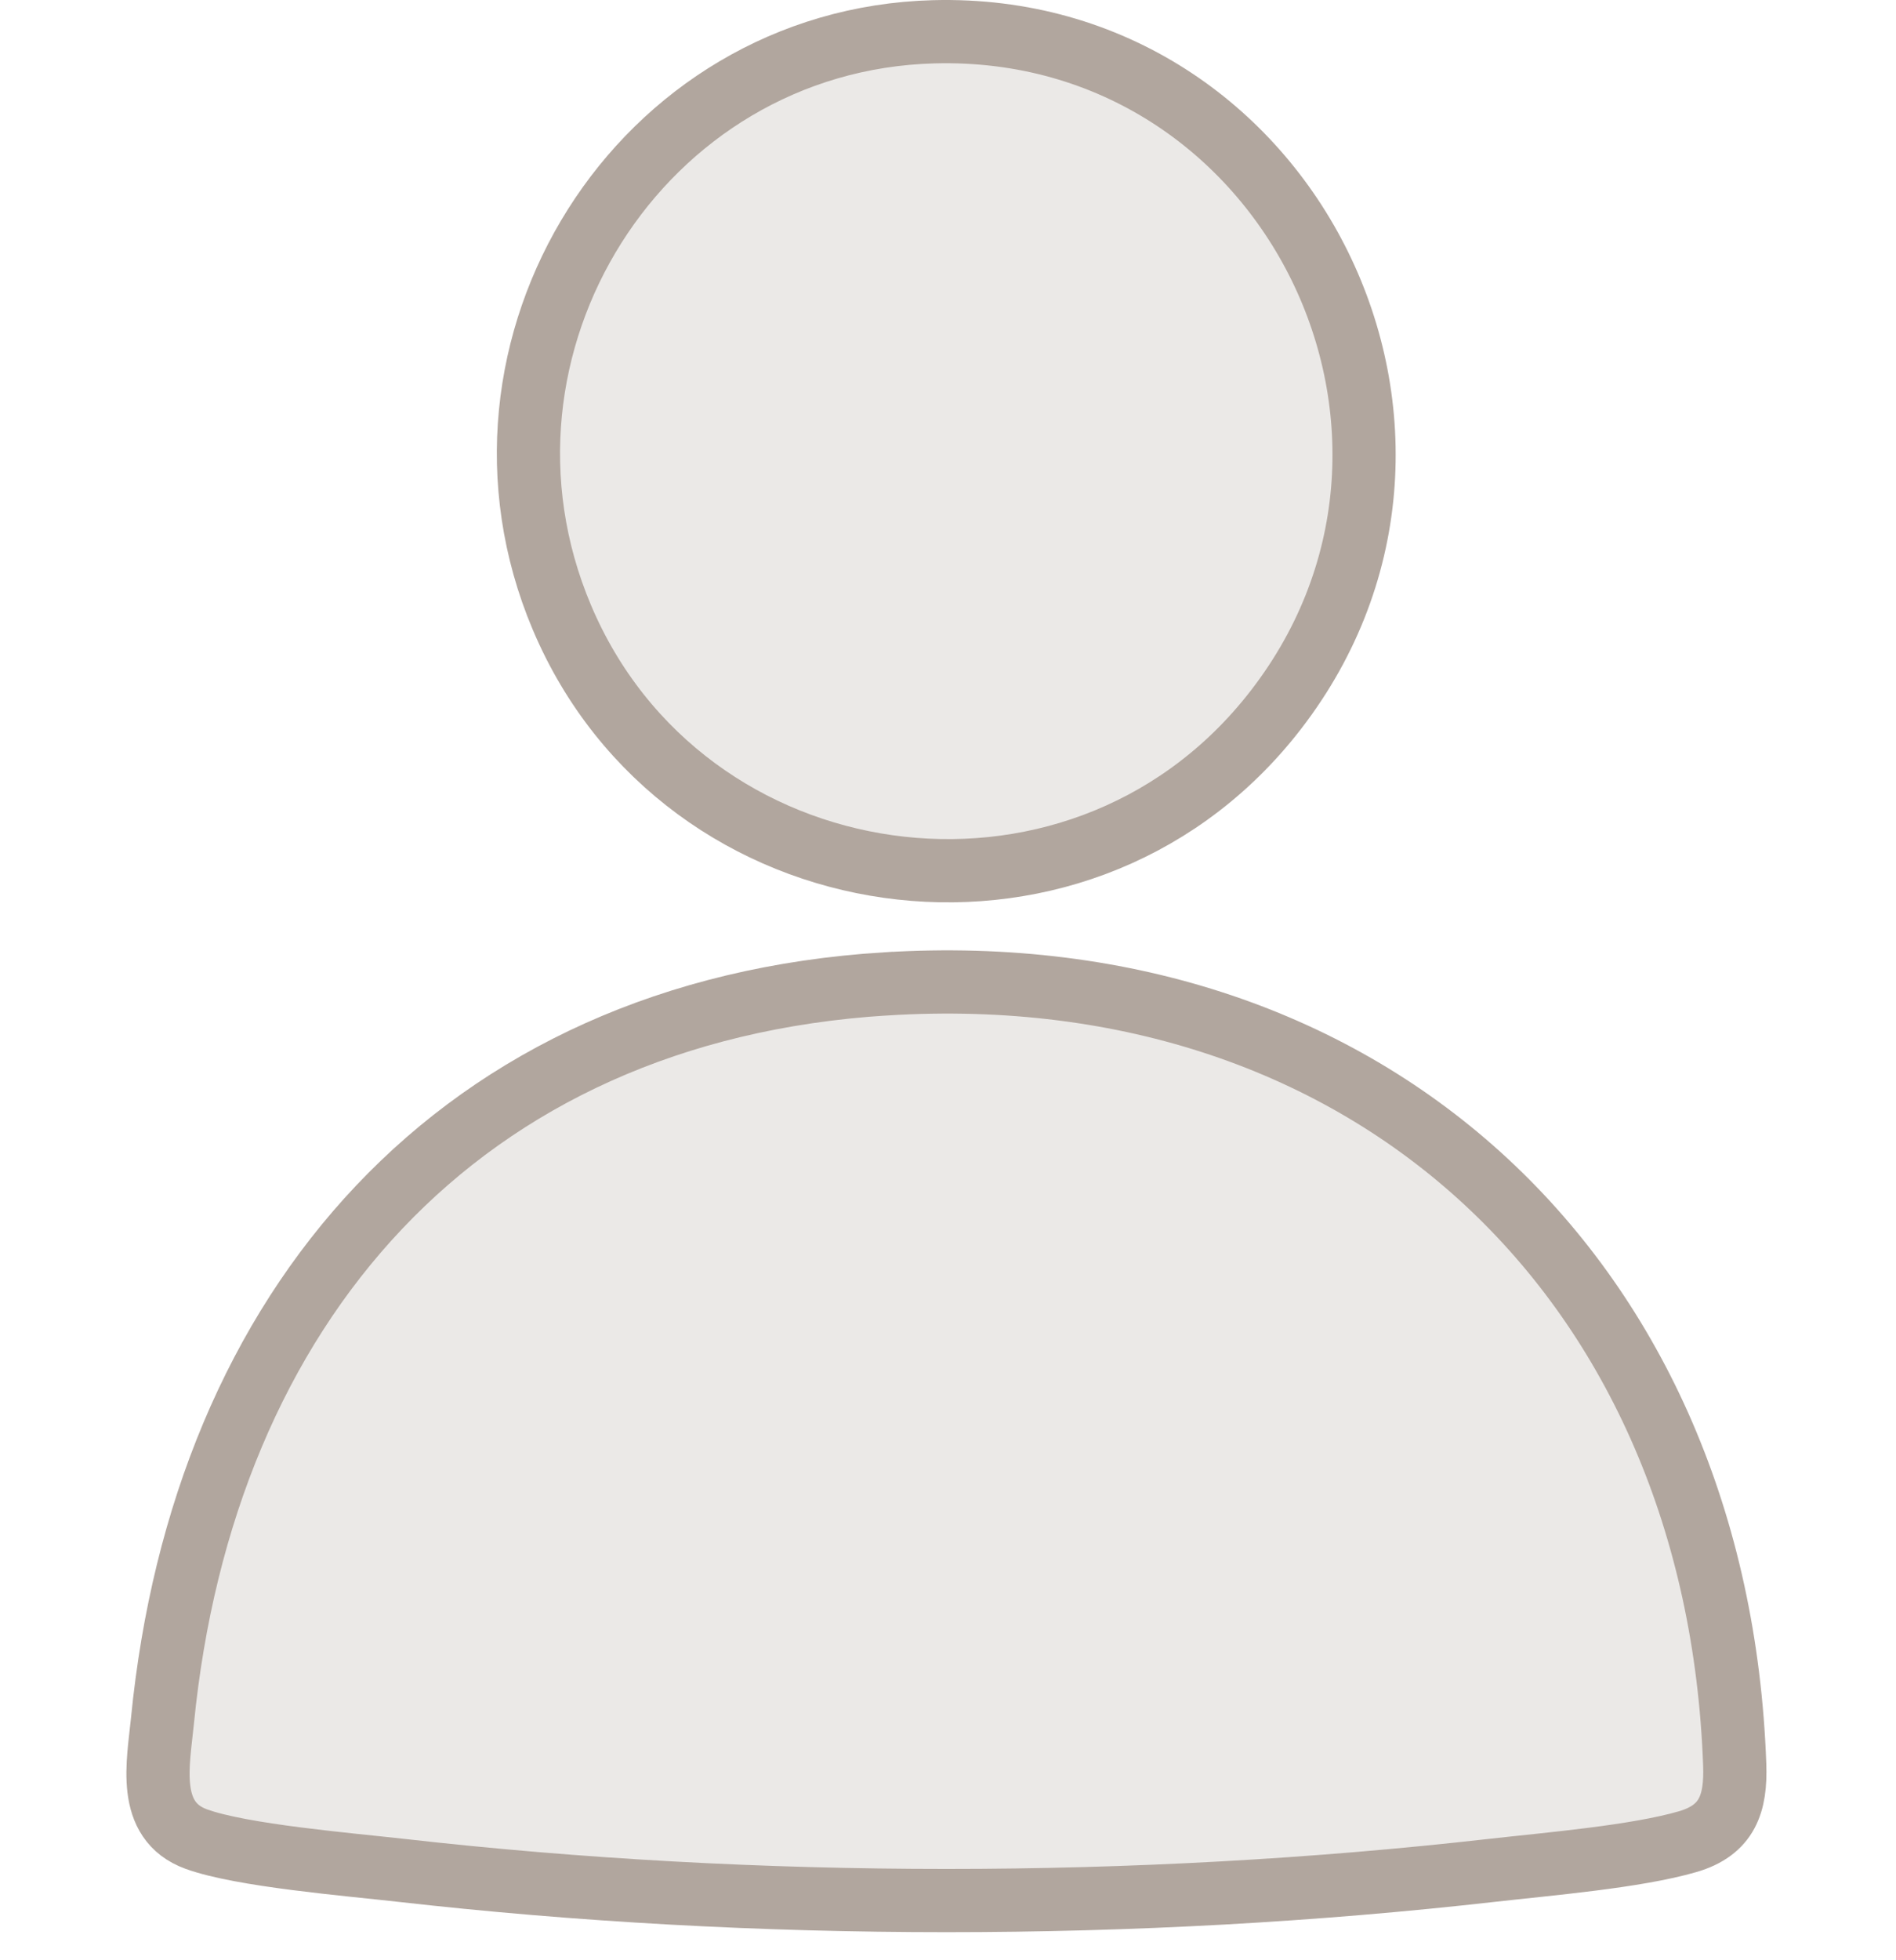 <svg width="60" height="62" viewBox="0 0 60 62" fill="none" xmlns="http://www.w3.org/2000/svg">
<g opacity="0.5">
<path d="M28.032 31.119C43.421 30.163 54.357 40.536 54.896 55.82C54.939 57.038 54.666 57.884 53.405 58.25C51.775 58.725 48.986 58.956 47.222 59.156C35.992 60.431 23.92 60.431 12.69 59.156C11.035 58.969 7.645 58.69 6.209 58.167C4.613 57.585 5.009 55.766 5.141 54.428C6.43 41.348 14.507 31.959 28.03 31.118L28.032 31.119Z" fill="#D8D3CF" stroke="#634D3E" stroke-width="2" stroke-miterlimit="10"/>
<path d="M29.551 1.005C40.841 0.705 47.289 13.856 40.208 22.664C33.994 30.394 21.627 28.628 17.78 19.526C14.165 10.971 20.243 1.252 29.551 1.005Z" fill="#D8D3CF" stroke="#634D3E" stroke-width="2" stroke-miterlimit="10"/>
</g>
</svg>
